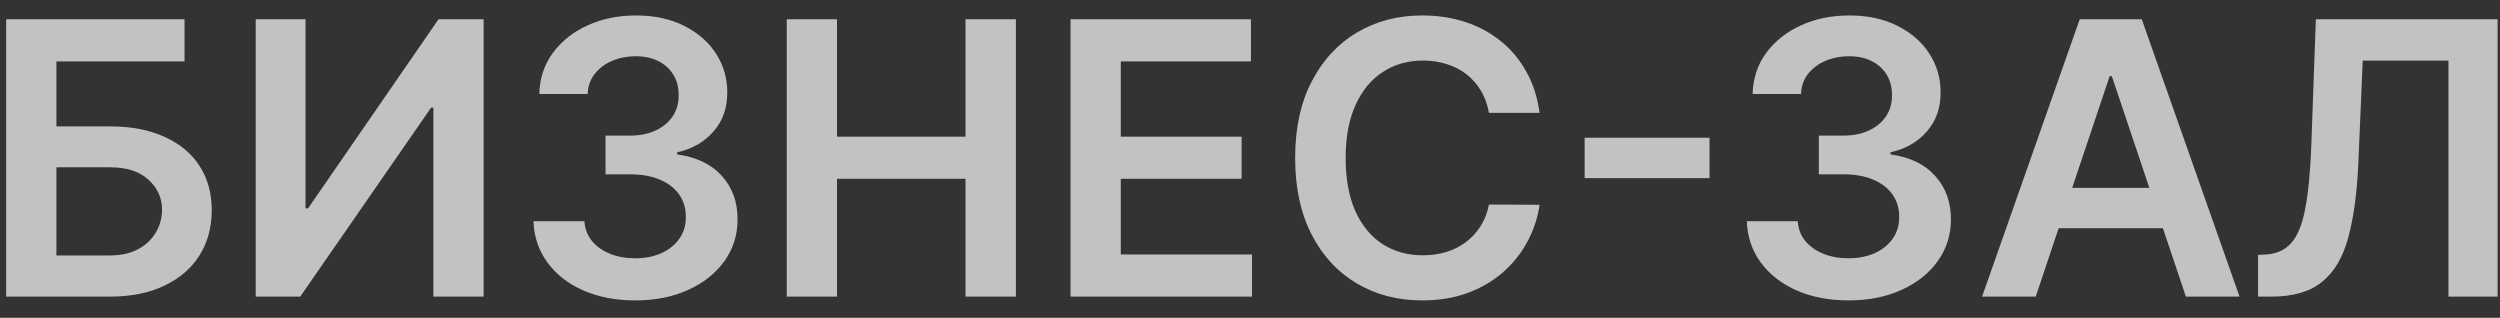 <?xml version="1.0" encoding="UTF-8"?> <svg xmlns="http://www.w3.org/2000/svg" width="118" height="15" viewBox="0 0 118 15" fill="none"><rect x="0" y="0" width="118" height="15" fill="#333333" stroke="none"/><path opacity="0.7" d="M0.291 14V0.909H8.71V2.897H2.663V5.965H5.188C6.189 5.965 7.048 6.129 7.763 6.457C8.484 6.781 9.036 7.239 9.419 7.832C9.803 8.424 9.994 9.121 9.994 9.922C9.994 10.727 9.803 11.437 9.419 12.05C9.036 12.66 8.484 13.137 7.763 13.482C7.048 13.827 6.189 14 5.188 14H0.291ZM2.663 12.057H5.188C5.716 12.057 6.163 11.957 6.53 11.756C6.896 11.556 7.173 11.292 7.361 10.964C7.553 10.636 7.648 10.28 7.648 9.896C7.648 9.342 7.435 8.871 7.009 8.484C6.587 8.092 5.98 7.896 5.188 7.896H2.663V12.057ZM12.069 0.909H14.421V9.832H14.542L20.698 0.909H22.826V14H20.455V5.083H20.346L14.171 14H12.069V0.909ZM29.981 14.179C29.06 14.179 28.242 14.021 27.526 13.706C26.814 13.391 26.252 12.952 25.839 12.389C25.425 11.827 25.206 11.177 25.18 10.44H27.584C27.605 10.793 27.722 11.102 27.935 11.367C28.148 11.626 28.432 11.829 28.785 11.974C29.139 12.119 29.535 12.191 29.974 12.191C30.443 12.191 30.858 12.11 31.221 11.948C31.583 11.782 31.866 11.552 32.071 11.258C32.275 10.964 32.376 10.625 32.371 10.242C32.376 9.845 32.273 9.496 32.065 9.193C31.856 8.891 31.553 8.654 31.157 8.484C30.765 8.313 30.292 8.228 29.738 8.228H28.581V6.4H29.738C30.194 6.4 30.592 6.321 30.933 6.163C31.278 6.006 31.549 5.784 31.745 5.499C31.941 5.209 32.037 4.874 32.032 4.495C32.037 4.124 31.954 3.803 31.783 3.53C31.617 3.253 31.381 3.038 31.074 2.884C30.771 2.731 30.415 2.654 30.006 2.654C29.606 2.654 29.235 2.727 28.894 2.871C28.553 3.016 28.278 3.223 28.069 3.491C27.861 3.756 27.75 4.071 27.737 4.438H25.455C25.472 3.705 25.683 3.061 26.088 2.507C26.497 1.949 27.042 1.514 27.724 1.203C28.406 0.888 29.171 0.73 30.019 0.73C30.893 0.73 31.651 0.894 32.295 1.222C32.942 1.546 33.443 1.983 33.797 2.533C34.15 3.082 34.327 3.69 34.327 4.354C34.331 5.092 34.114 5.71 33.675 6.208C33.241 6.707 32.67 7.033 31.962 7.186V7.288C32.883 7.416 33.588 7.757 34.078 8.311C34.572 8.861 34.817 9.545 34.813 10.363C34.813 11.096 34.604 11.752 34.187 12.332C33.773 12.907 33.202 13.359 32.474 13.687C31.749 14.015 30.918 14.179 29.981 14.179ZM37.135 14V0.909H39.506V6.451H45.572V0.909H47.95V14H45.572V8.439H39.506V14H37.135ZM50.529 14V0.909H59.044V2.897H52.901V6.451H58.603V8.439H52.901V12.012H59.095V14H50.529ZM72.668 5.326H70.278C70.21 4.934 70.084 4.587 69.901 4.284C69.717 3.977 69.489 3.717 69.217 3.504C68.944 3.291 68.633 3.131 68.283 3.025C67.938 2.914 67.565 2.859 67.165 2.859C66.453 2.859 65.822 3.038 65.273 3.396C64.723 3.749 64.293 4.269 63.981 4.955C63.67 5.637 63.515 6.47 63.515 7.455C63.515 8.456 63.67 9.3 63.981 9.986C64.297 10.668 64.727 11.183 65.273 11.533C65.822 11.878 66.451 12.05 67.158 12.05C67.55 12.05 67.917 11.999 68.258 11.897C68.603 11.79 68.912 11.635 69.185 11.43C69.462 11.226 69.694 10.974 69.881 10.676C70.073 10.378 70.205 10.037 70.278 9.653L72.668 9.666C72.579 10.288 72.385 10.872 72.087 11.418C71.793 11.963 71.407 12.445 70.93 12.862C70.452 13.276 69.894 13.599 69.255 13.834C68.616 14.064 67.906 14.179 67.126 14.179C65.976 14.179 64.949 13.913 64.046 13.38C63.142 12.847 62.43 12.078 61.91 11.072C61.391 10.067 61.131 8.861 61.131 7.455C61.131 6.044 61.393 4.838 61.917 3.837C62.441 2.831 63.155 2.062 64.058 1.529C64.962 0.996 65.984 0.73 67.126 0.73C67.855 0.73 68.533 0.832 69.159 1.037C69.785 1.241 70.344 1.542 70.834 1.938C71.324 2.33 71.727 2.812 72.042 3.383C72.362 3.95 72.57 4.597 72.668 5.326ZM80.689 6.502V8.407H74.795V6.502H80.689ZM87.25 14.179C86.33 14.179 85.511 14.021 84.796 13.706C84.084 13.391 83.522 12.952 83.108 12.389C82.695 11.827 82.475 11.177 82.45 10.44H84.853C84.874 10.793 84.992 11.102 85.205 11.367C85.418 11.626 85.701 11.829 86.055 11.974C86.409 12.119 86.805 12.191 87.244 12.191C87.713 12.191 88.128 12.11 88.49 11.948C88.853 11.782 89.136 11.552 89.34 11.258C89.545 10.964 89.645 10.625 89.641 10.242C89.645 9.845 89.543 9.496 89.334 9.193C89.125 8.891 88.823 8.654 88.426 8.484C88.034 8.313 87.561 8.228 87.007 8.228H85.85V6.4H87.007C87.463 6.4 87.862 6.321 88.203 6.163C88.548 6.006 88.818 5.784 89.014 5.499C89.21 5.209 89.306 4.874 89.302 4.495C89.306 4.124 89.223 3.803 89.053 3.53C88.886 3.253 88.65 3.038 88.343 2.884C88.041 2.731 87.685 2.654 87.276 2.654C86.875 2.654 86.504 2.727 86.163 2.871C85.823 3.016 85.548 3.223 85.339 3.491C85.13 3.756 85.019 4.071 85.007 4.438H82.725C82.742 3.705 82.953 3.061 83.357 2.507C83.766 1.949 84.312 1.514 84.994 1.203C85.676 0.888 86.441 0.73 87.288 0.73C88.162 0.73 88.921 0.894 89.564 1.222C90.212 1.546 90.713 1.983 91.066 2.533C91.42 3.082 91.597 3.69 91.597 4.354C91.601 5.092 91.384 5.71 90.945 6.208C90.51 6.707 89.939 7.033 89.232 7.186V7.288C90.152 7.416 90.857 7.757 91.347 8.311C91.842 8.861 92.087 9.545 92.083 10.363C92.083 11.096 91.874 11.752 91.456 12.332C91.043 12.907 90.472 13.359 89.743 13.687C89.019 14.015 88.188 14.179 87.25 14.179ZM96.086 14H93.554L98.163 0.909H101.091L105.706 14H103.174L99.678 3.594H99.576L96.086 14ZM96.169 8.867H103.072V10.772H96.169V8.867ZM106.58 14V12.031L106.95 12.012C107.453 11.982 107.852 11.801 108.146 11.469C108.444 11.136 108.664 10.602 108.804 9.864C108.949 9.127 109.045 8.138 109.092 6.898L109.309 0.909H117.887V14H115.567V2.859H111.521L111.316 7.634C111.257 9.065 111.099 10.252 110.843 11.194C110.592 12.136 110.178 12.839 109.603 13.303C109.032 13.768 108.237 14 107.219 14H106.58Z" fill="white"></path></svg> 